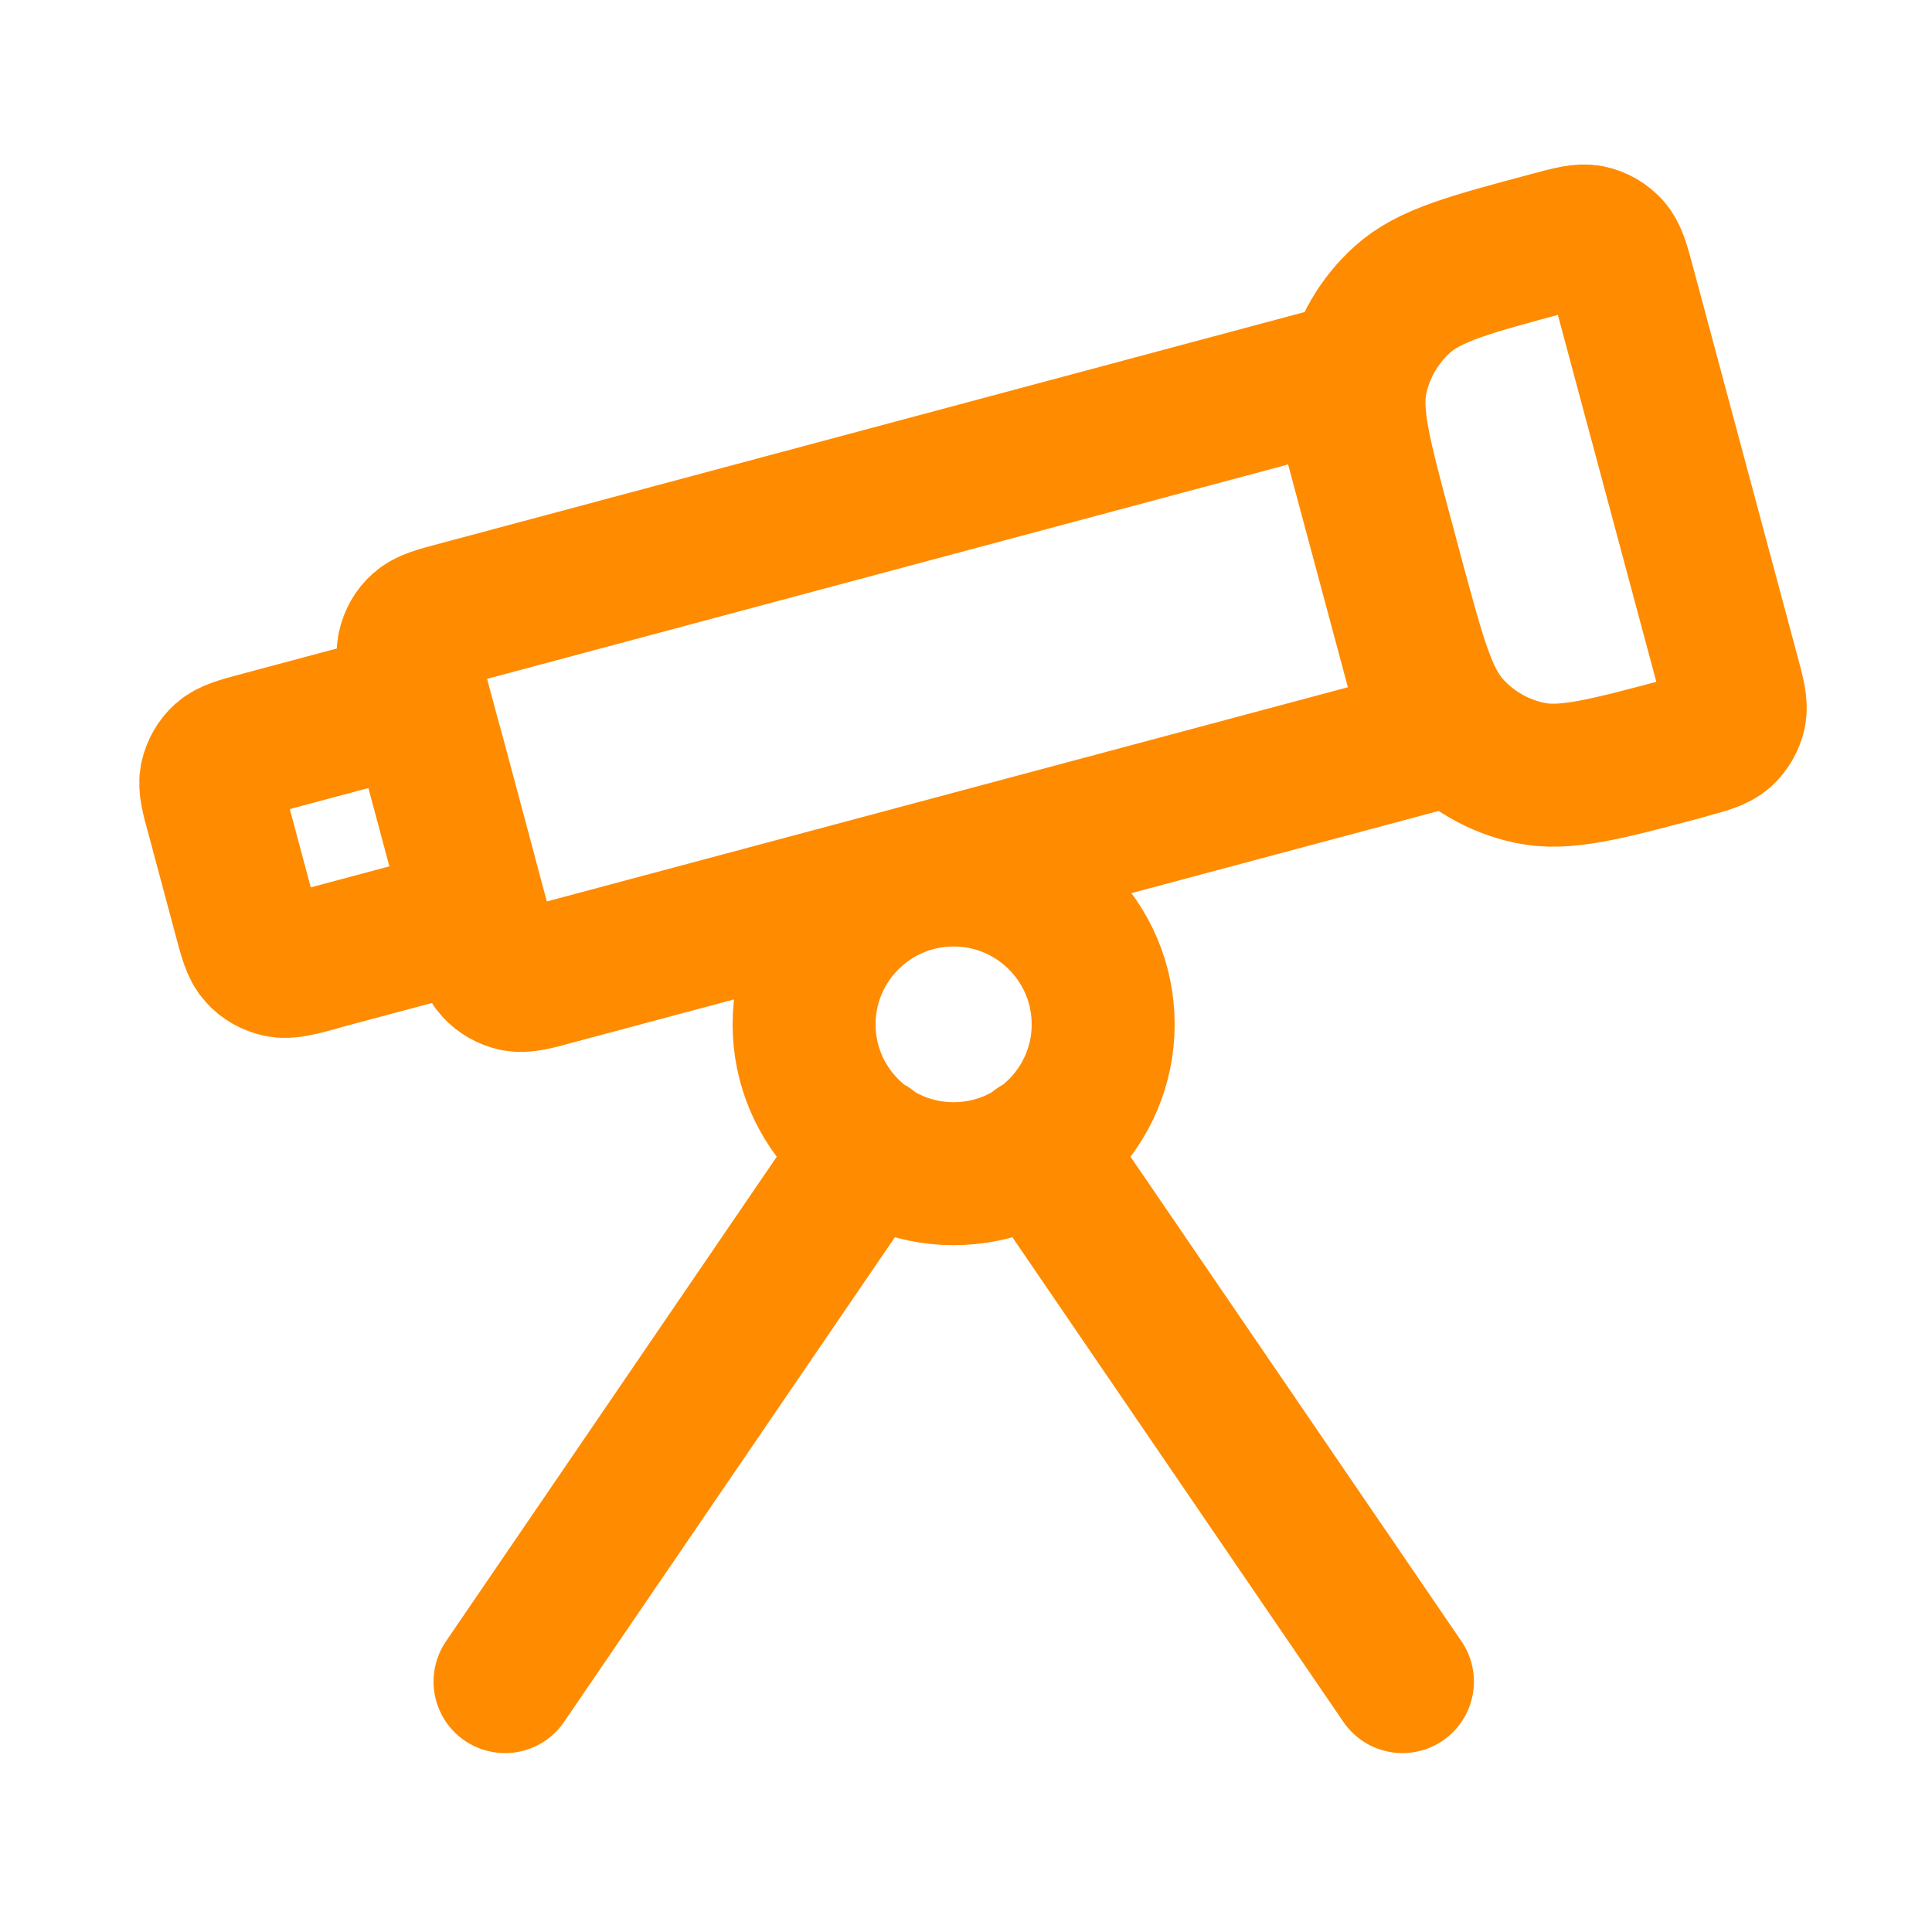 <?xml version="1.0" encoding="UTF-8"?>
<svg id="Layer_1" data-name="Layer 1" xmlns="http://www.w3.org/2000/svg" viewBox="0 0 100 100">
  <defs>
    <style>
      .cls-1 {
        fill: none;
        stroke: #ff8b00;
        stroke-linecap: round;
        stroke-linejoin: round;
        stroke-width: 7.4px;
      }
    </style>
  </defs>
  <path class="cls-1" d="M16.46,49.66l5.24-1.4c1.05-.28,1.57-.42,1.92-.73.3-.27.51-.64.6-1.04.09-.45-.04-.98-.33-2.02l-1.4-5.23c-.28-1.05-.42-1.57-.73-1.91-.27-.3-.64-.51-1.04-.6-.45-.1-.98.04-2.03.33l-5.23,1.4c-1.05.28-1.57.42-1.92.73-.3.27-.51.64-.6,1.04-.1.45.04.98.33,2.02l1.4,5.23c.28,1.05.42,1.57.73,1.91.27.31.64.51,1.04.6.45.1.98-.04,2.02-.32ZM87.27,38.71c-4.19,1.12-6.28,1.68-8.1,1.29-1.6-.34-3.05-1.17-4.14-2.39-1.24-1.38-1.8-3.47-2.93-7.65l-.6-2.24c-1.12-4.18-1.68-6.27-1.3-8.09.34-1.6,1.18-3.05,2.4-4.14,1.38-1.24,3.47-1.8,7.66-2.92,1.05-.28,1.57-.42,2.02-.33.4.08.76.3,1.04.6.31.35.45.87.73,1.91l5.41,20.16c.28,1.05.42,1.57.33,2.02-.09.4-.3.76-.6,1.04-.35.31-.87.45-1.91.73ZM69.29,19.51l-45.62,12.21c-1.05.28-1.57.42-1.91.73-.31.27-.51.64-.6,1.04-.1.45.04.98.32,2.02l3.41,12.7c.28,1.05.42,1.57.73,1.91.27.3.64.51,1.04.6.45.09.98-.04,2.02-.33l45.62-12.2-5.01-18.67ZM57.1,53.02c0,4.27-3.47,7.73-7.74,7.73s-7.74-3.46-7.74-7.73,3.47-7.73,7.74-7.73,7.74,3.46,7.74,7.73ZM45.02,59.38l-18.88,27.66M53.7,59.38l18.89,27.66"/>
</svg>